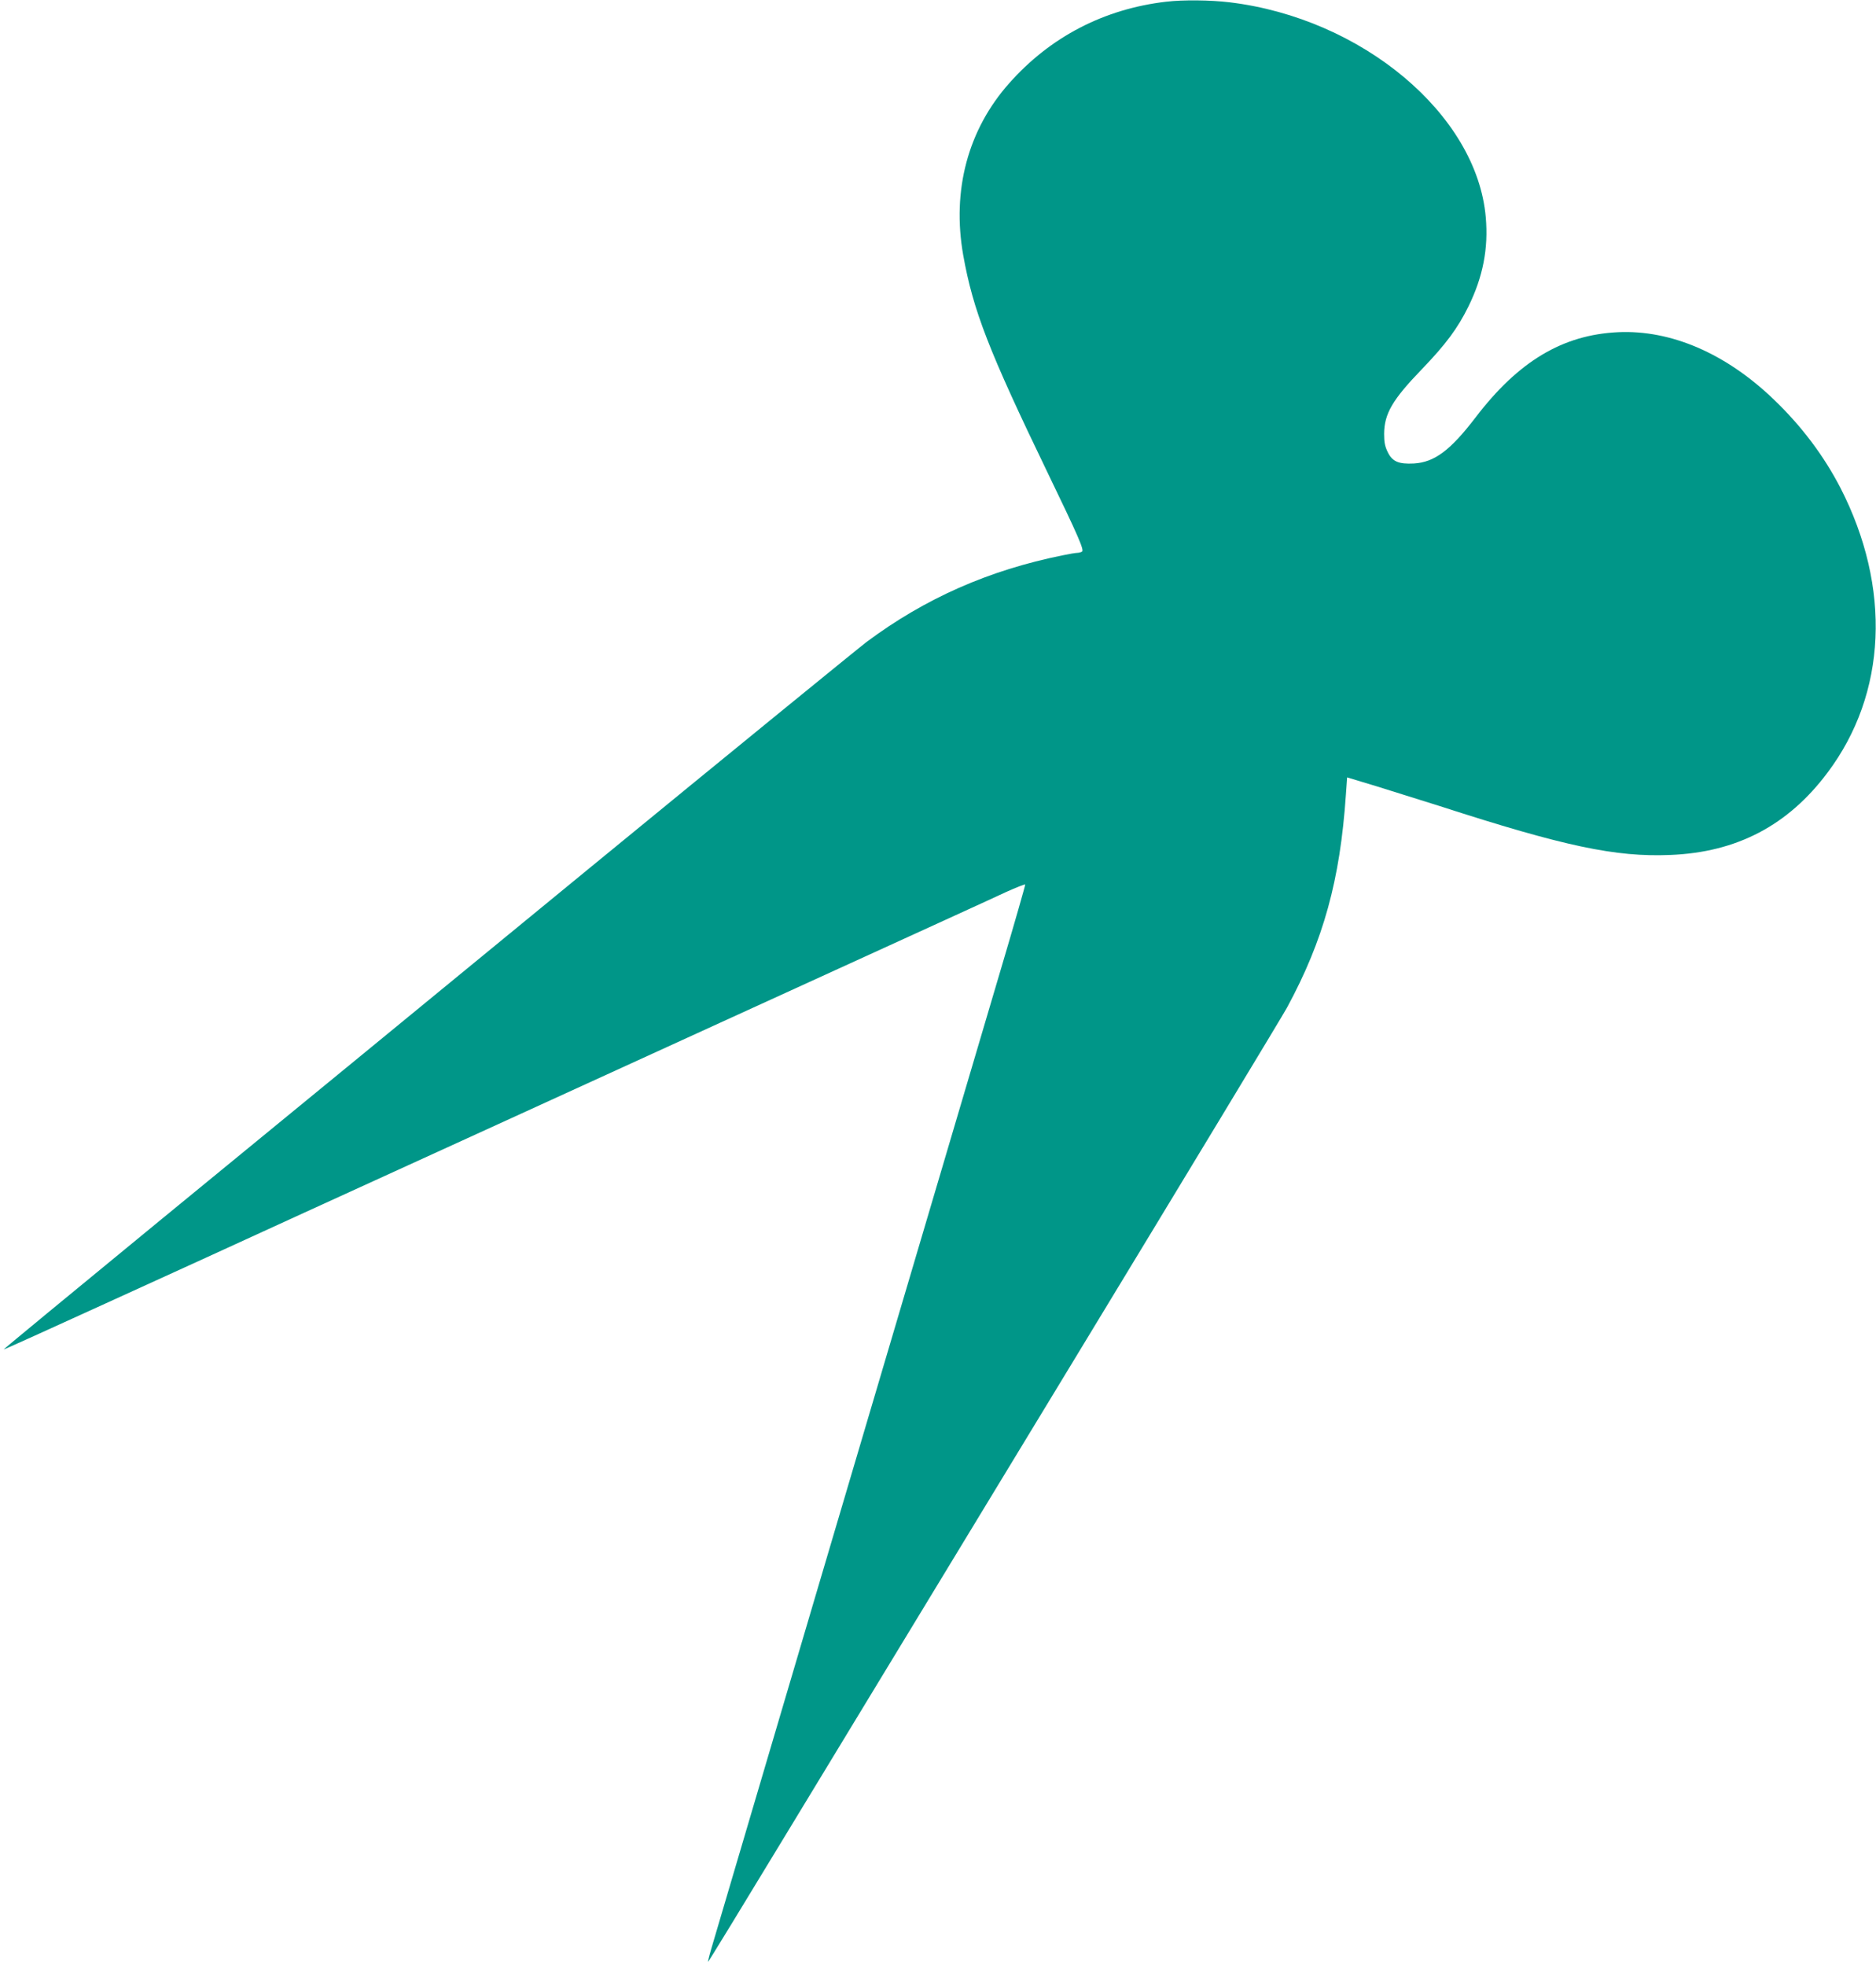 <?xml version="1.0" standalone="no"?>
<!DOCTYPE svg PUBLIC "-//W3C//DTD SVG 20010904//EN"
 "http://www.w3.org/TR/2001/REC-SVG-20010904/DTD/svg10.dtd">
<svg version="1.0" xmlns="http://www.w3.org/2000/svg"
 width="1222pt" height="1280pt" viewBox="0 0 1222 1280"
 preserveAspectRatio="xMidYMid meet">
<g transform="translate(0,1280) scale(0.1,-0.1)"
fill="#009688" stroke="none">
<path d="M7597 12789 c-405 -47 -756 -229 -1024 -532 -268 -302 -373 -696
-299 -1117 64 -360 166 -623 551 -1420 204 -422 238 -502 223 -512 -7 -4 -21
-8 -31 -8 -10 0 -53 -7 -95 -16 -481 -97 -896 -280 -1277 -564 -49 -37 -871
-707 -1825 -1489 -954 -783 -2199 -1804 -2767 -2269 -568 -466 -1031 -848
-1029 -849 1 -2 301 134 667 301 365 166 948 432 1294 591 347 158 914 417
1260 575 347 158 997 455 1445 660 1553 709 1736 792 1860 850 69 31 126 54
128 50 1 -4 -69 -250 -157 -546 -88 -296 -255 -861 -371 -1254 -419 -1416
-632 -2137 -839 -2835 -115 -390 -305 -1032 -421 -1425 -116 -393 -227 -768
-246 -833 -20 -66 -34 -120 -32 -122 2 -1 230 372 507 829 278 457 1114 1834
1859 3061 745 1227 1378 2273 1406 2325 237 438 345 828 383 1386 l8 112 192
-58 c106 -33 291 -91 412 -129 810 -262 1145 -333 1501 -318 433 17 767 192
1025 537 386 514 417 1203 83 1854 -109 210 -253 402 -436 577 -311 298 -668
452 -1012 436 -361 -17 -649 -189 -929 -556 -164 -214 -267 -291 -401 -299
-99 -5 -140 12 -170 73 -19 39 -24 65 -24 120 1 131 54 222 244 419 158 164
235 268 305 410 95 193 131 378 113 582 -58 669 -806 1295 -1668 1399 -124 15
-304 17 -413 4z"/>
</g>
</svg>

